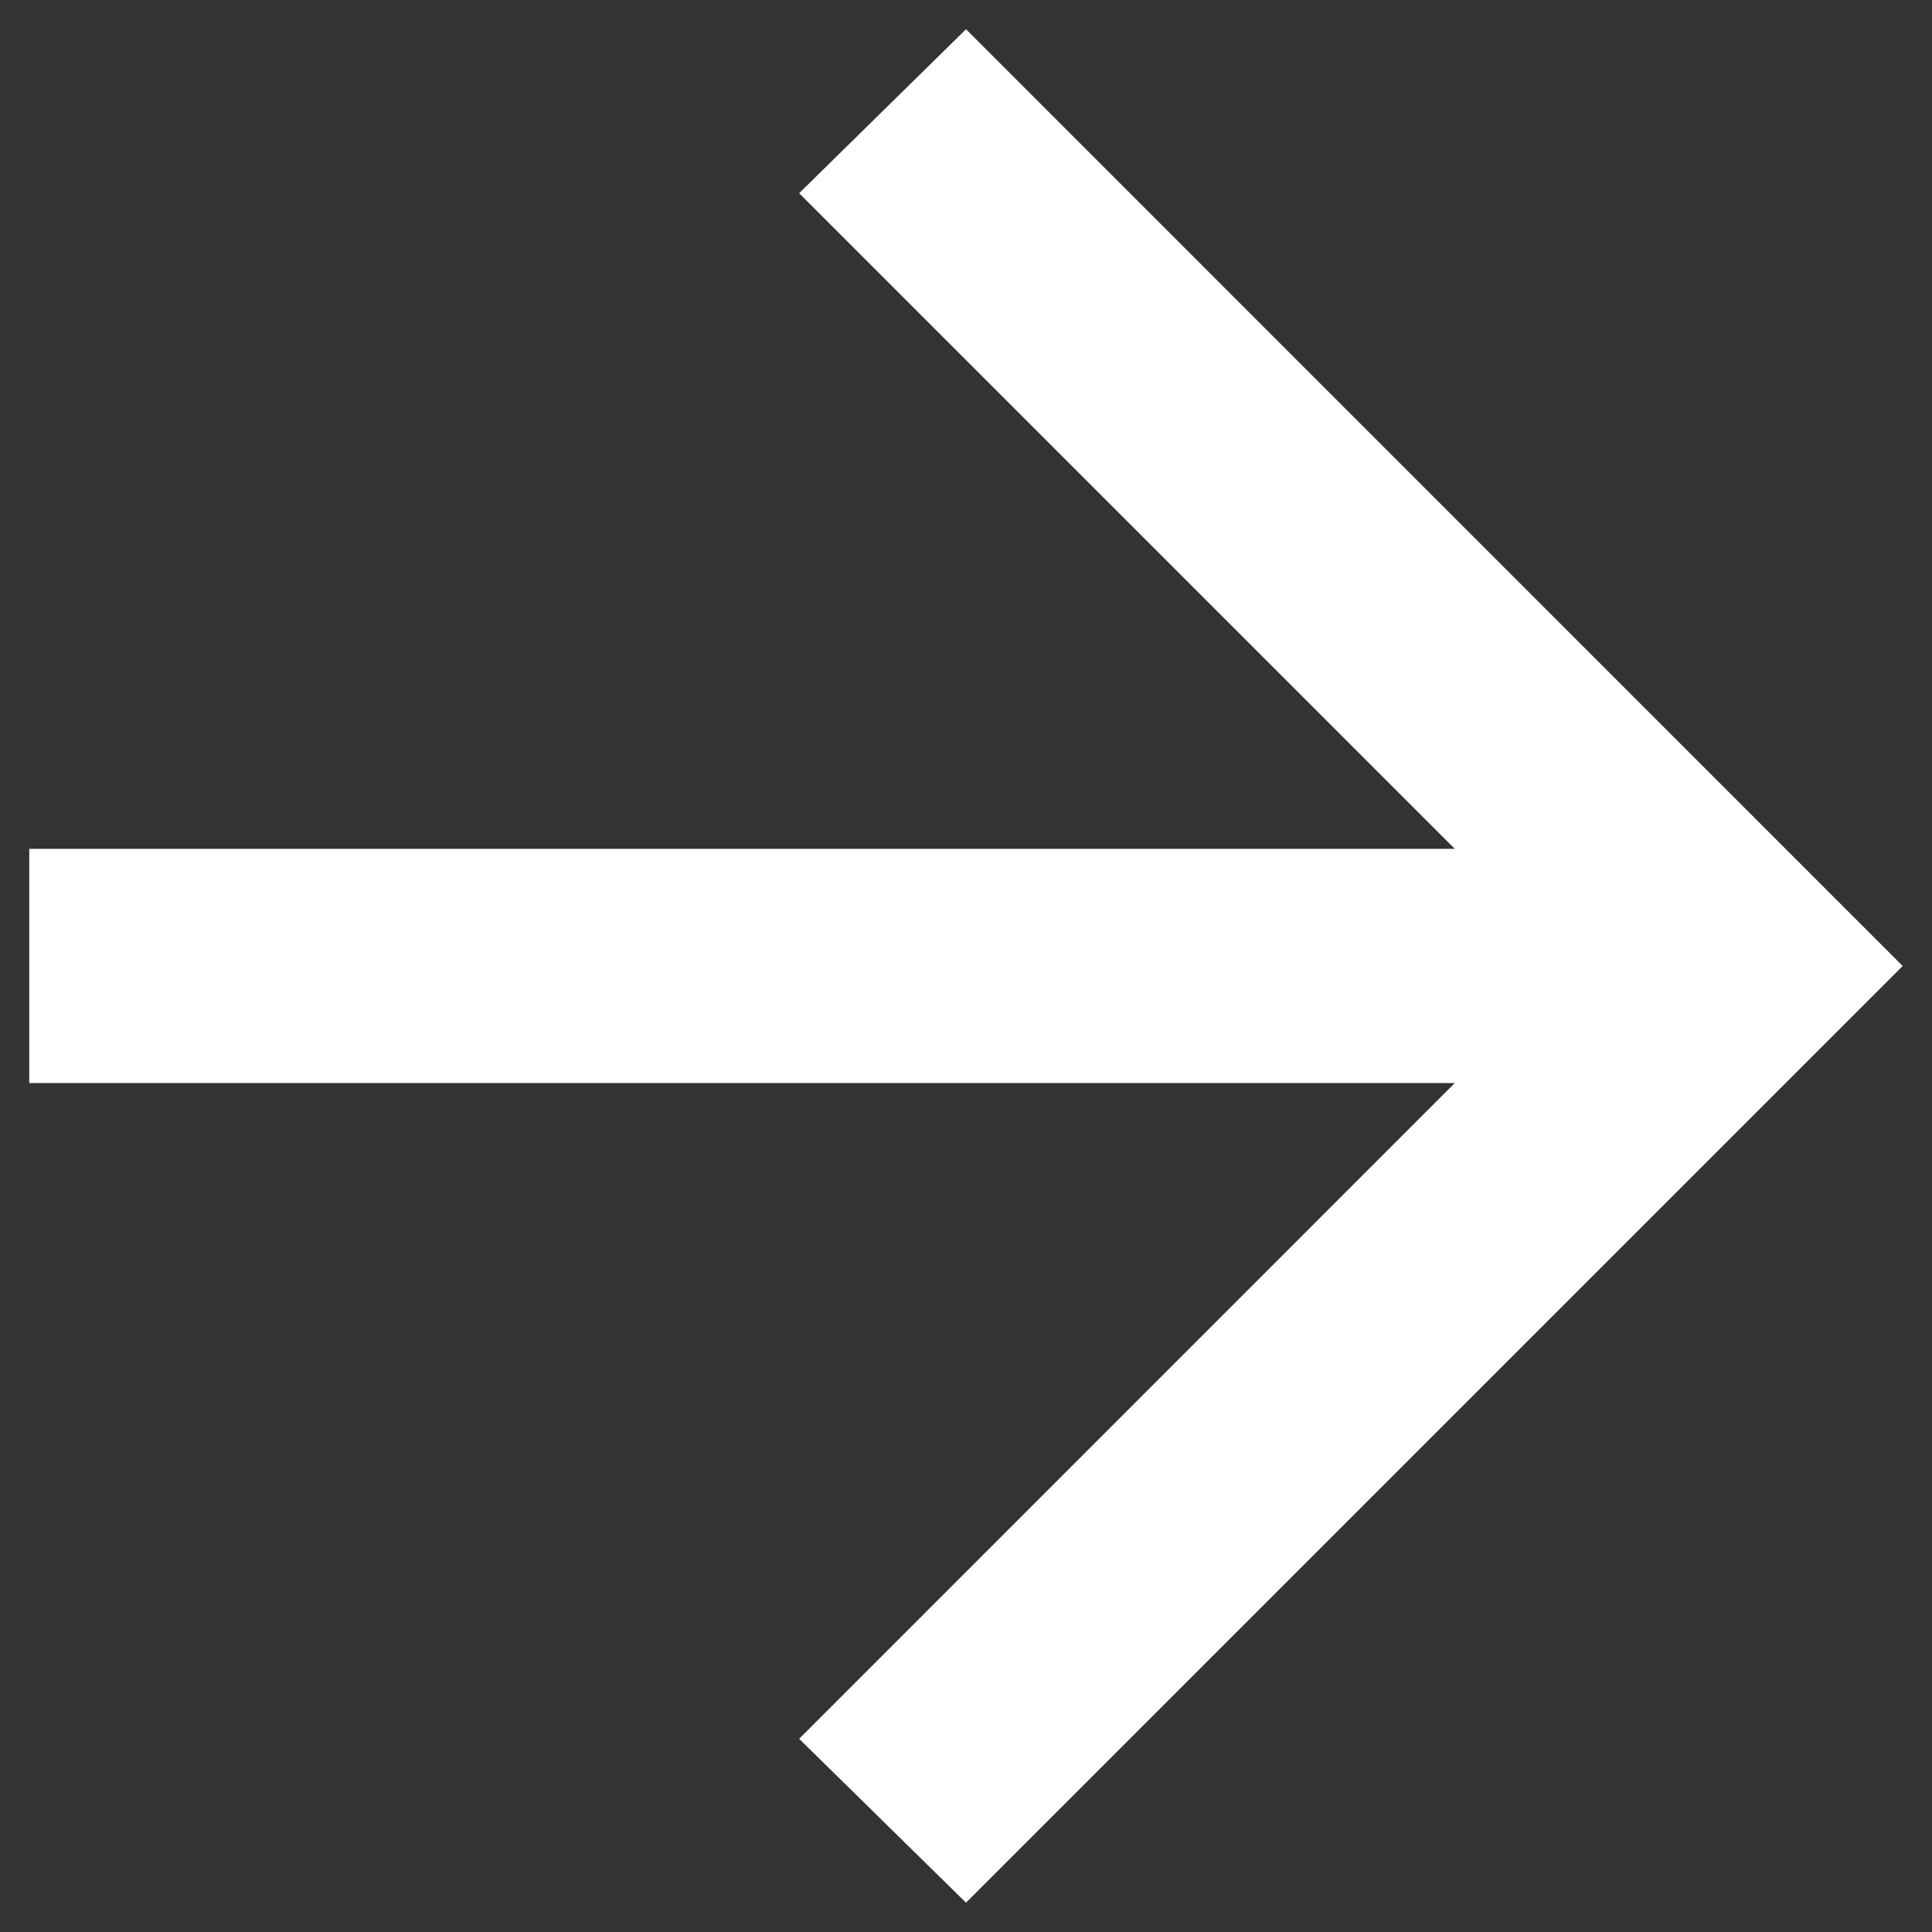 <svg width="22" height="22" viewBox="0 0 22 22" fill="none" xmlns="http://www.w3.org/2000/svg">
<rect x="0" y="0" width="22" height="22" fill="#333333" stroke="none"/>
<path d="M21.666 11L11 21.666L9.1 19.8L16.566 12.333L0.333 12.333L0.333 9.666L16.566 9.666L9.1 2.2L11 0.333L21.666 11Z" fill="white"/>
</svg>
